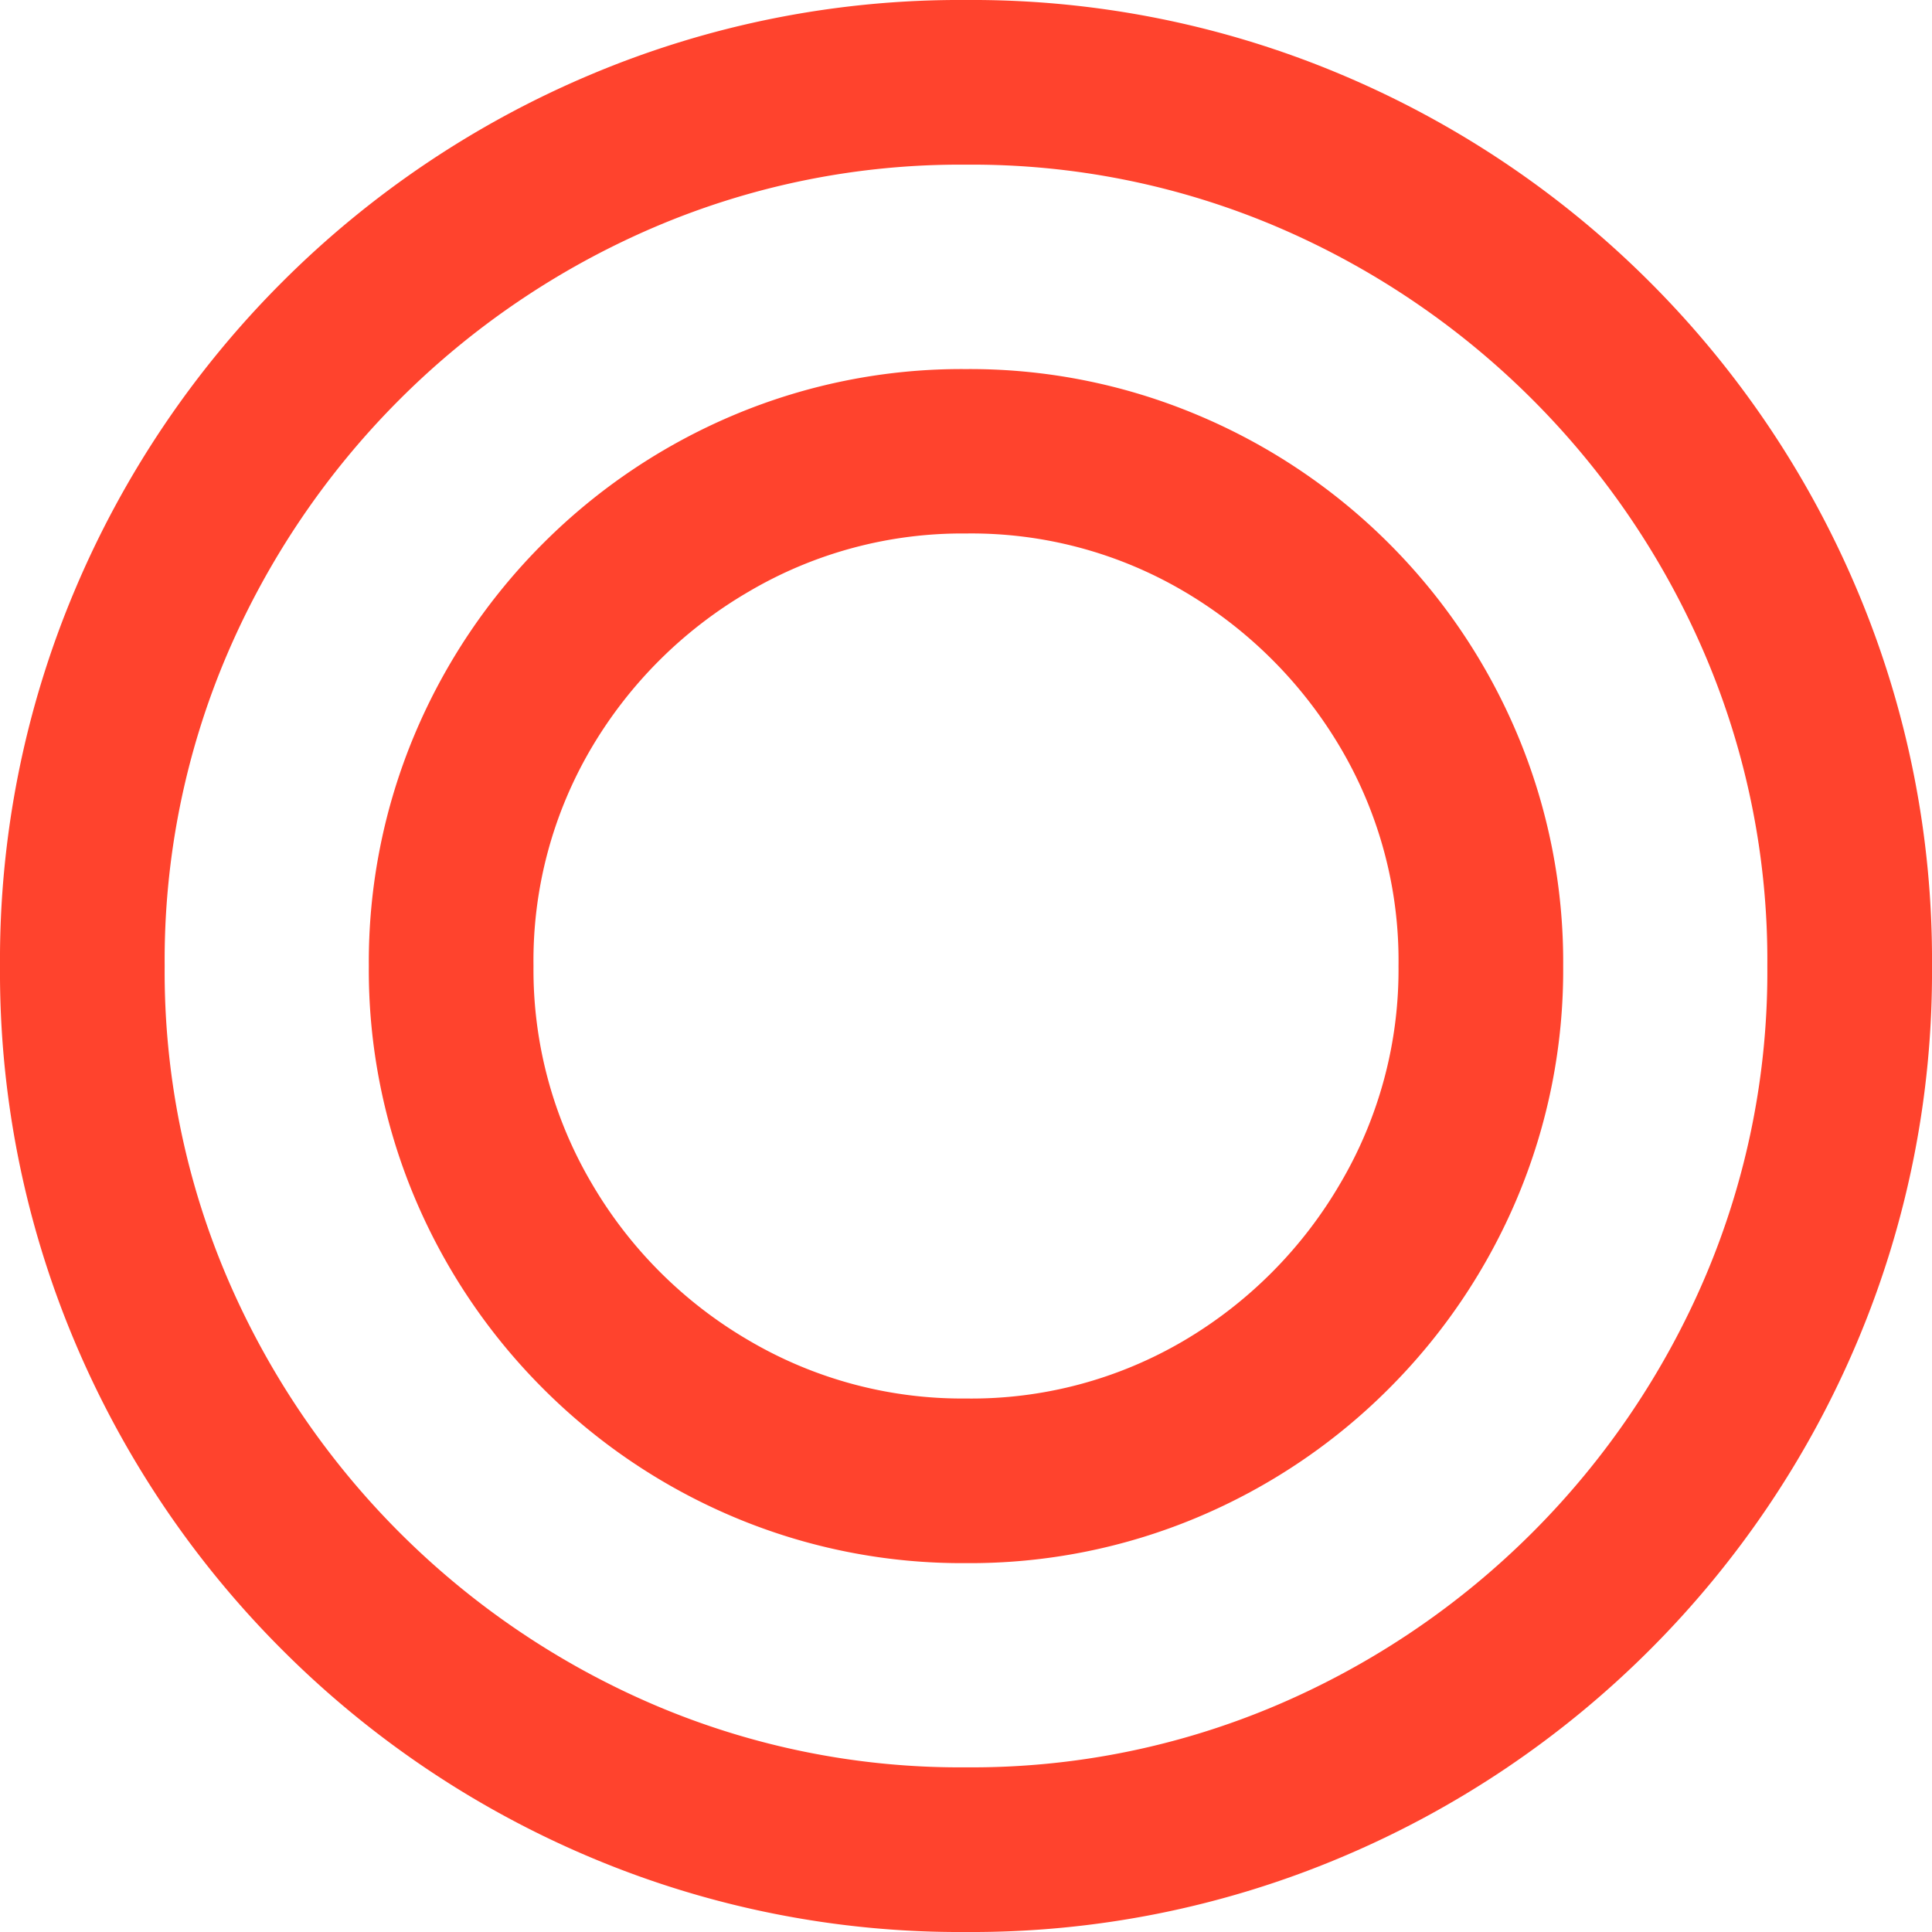 <svg xmlns="http://www.w3.org/2000/svg" width="37.92" height="37.92" viewBox="0 0 37.92 37.92"><path d="M21,10.04a18.641,18.641,0,0,1-7.369-1.465A18.968,18.968,0,0,1,7.577,4.5,18.968,18.968,0,0,1,3.505-1.551,18.641,18.641,0,0,1,2.04-8.92a18.641,18.641,0,0,1,1.465-7.369,18.968,18.968,0,0,1,4.072-6.054,18.968,18.968,0,0,1,6.054-4.072A18.641,18.641,0,0,1,21-27.88a18.641,18.641,0,0,1,7.369,1.465,18.968,18.968,0,0,1,6.054,4.072,18.968,18.968,0,0,1,4.072,6.054A18.641,18.641,0,0,1,39.96-8.92a18.641,18.641,0,0,1-1.465,7.369A18.968,18.968,0,0,1,34.423,4.5a18.968,18.968,0,0,1-6.054,4.072A18.641,18.641,0,0,1,21,10.04Zm0-3.232A15.268,15.268,0,0,0,27.119,5.58a15.931,15.931,0,0,0,5-3.383,15.932,15.932,0,0,0,3.383-5A15.268,15.268,0,0,0,36.728-8.92,15.268,15.268,0,0,0,35.5-15.039a15.932,15.932,0,0,0-3.383-5,15.932,15.932,0,0,0-5-3.383A15.268,15.268,0,0,0,21-24.648a15.268,15.268,0,0,0-6.119,1.228,15.932,15.932,0,0,0-5,3.383,15.931,15.931,0,0,0-3.383,5A15.268,15.268,0,0,0,5.272-8.92,15.268,15.268,0,0,0,6.5-2.8a15.931,15.931,0,0,0,3.383,5,15.931,15.931,0,0,0,5,3.383A15.268,15.268,0,0,0,21,6.808ZM21,2.8a11.519,11.519,0,0,1-4.546-.9A11.725,11.725,0,0,1,12.7-.625a11.725,11.725,0,0,1-2.521-3.749,11.519,11.519,0,0,1-.9-4.546,11.519,11.519,0,0,1,.9-4.546A11.725,11.725,0,0,1,12.7-17.215a11.725,11.725,0,0,1,3.749-2.521,11.519,11.519,0,0,1,4.546-.9,11.519,11.519,0,0,1,4.546.9A11.725,11.725,0,0,1,29.3-17.215a11.725,11.725,0,0,1,2.521,3.749,11.519,11.519,0,0,1,.9,4.546,11.519,11.519,0,0,1-.9,4.546A11.725,11.725,0,0,1,29.3-.625,11.725,11.725,0,0,1,25.546,1.9,11.519,11.519,0,0,1,21,2.8ZM21-.431a8.22,8.22,0,0,0,4.288-1.142,8.615,8.615,0,0,0,3.059-3.081A8.253,8.253,0,0,0,29.489-8.92a8.22,8.22,0,0,0-1.142-4.288,8.67,8.67,0,0,0-3.059-3.059A8.22,8.22,0,0,0,21-17.409a8.253,8.253,0,0,0-4.266,1.142,8.615,8.615,0,0,0-3.081,3.059A8.22,8.22,0,0,0,12.511-8.92a8.253,8.253,0,0,0,1.142,4.266,8.561,8.561,0,0,0,3.081,3.081A8.253,8.253,0,0,0,21-.431Z" transform="translate(-2.04 27.88)" fill="#ff432d"/></svg>
